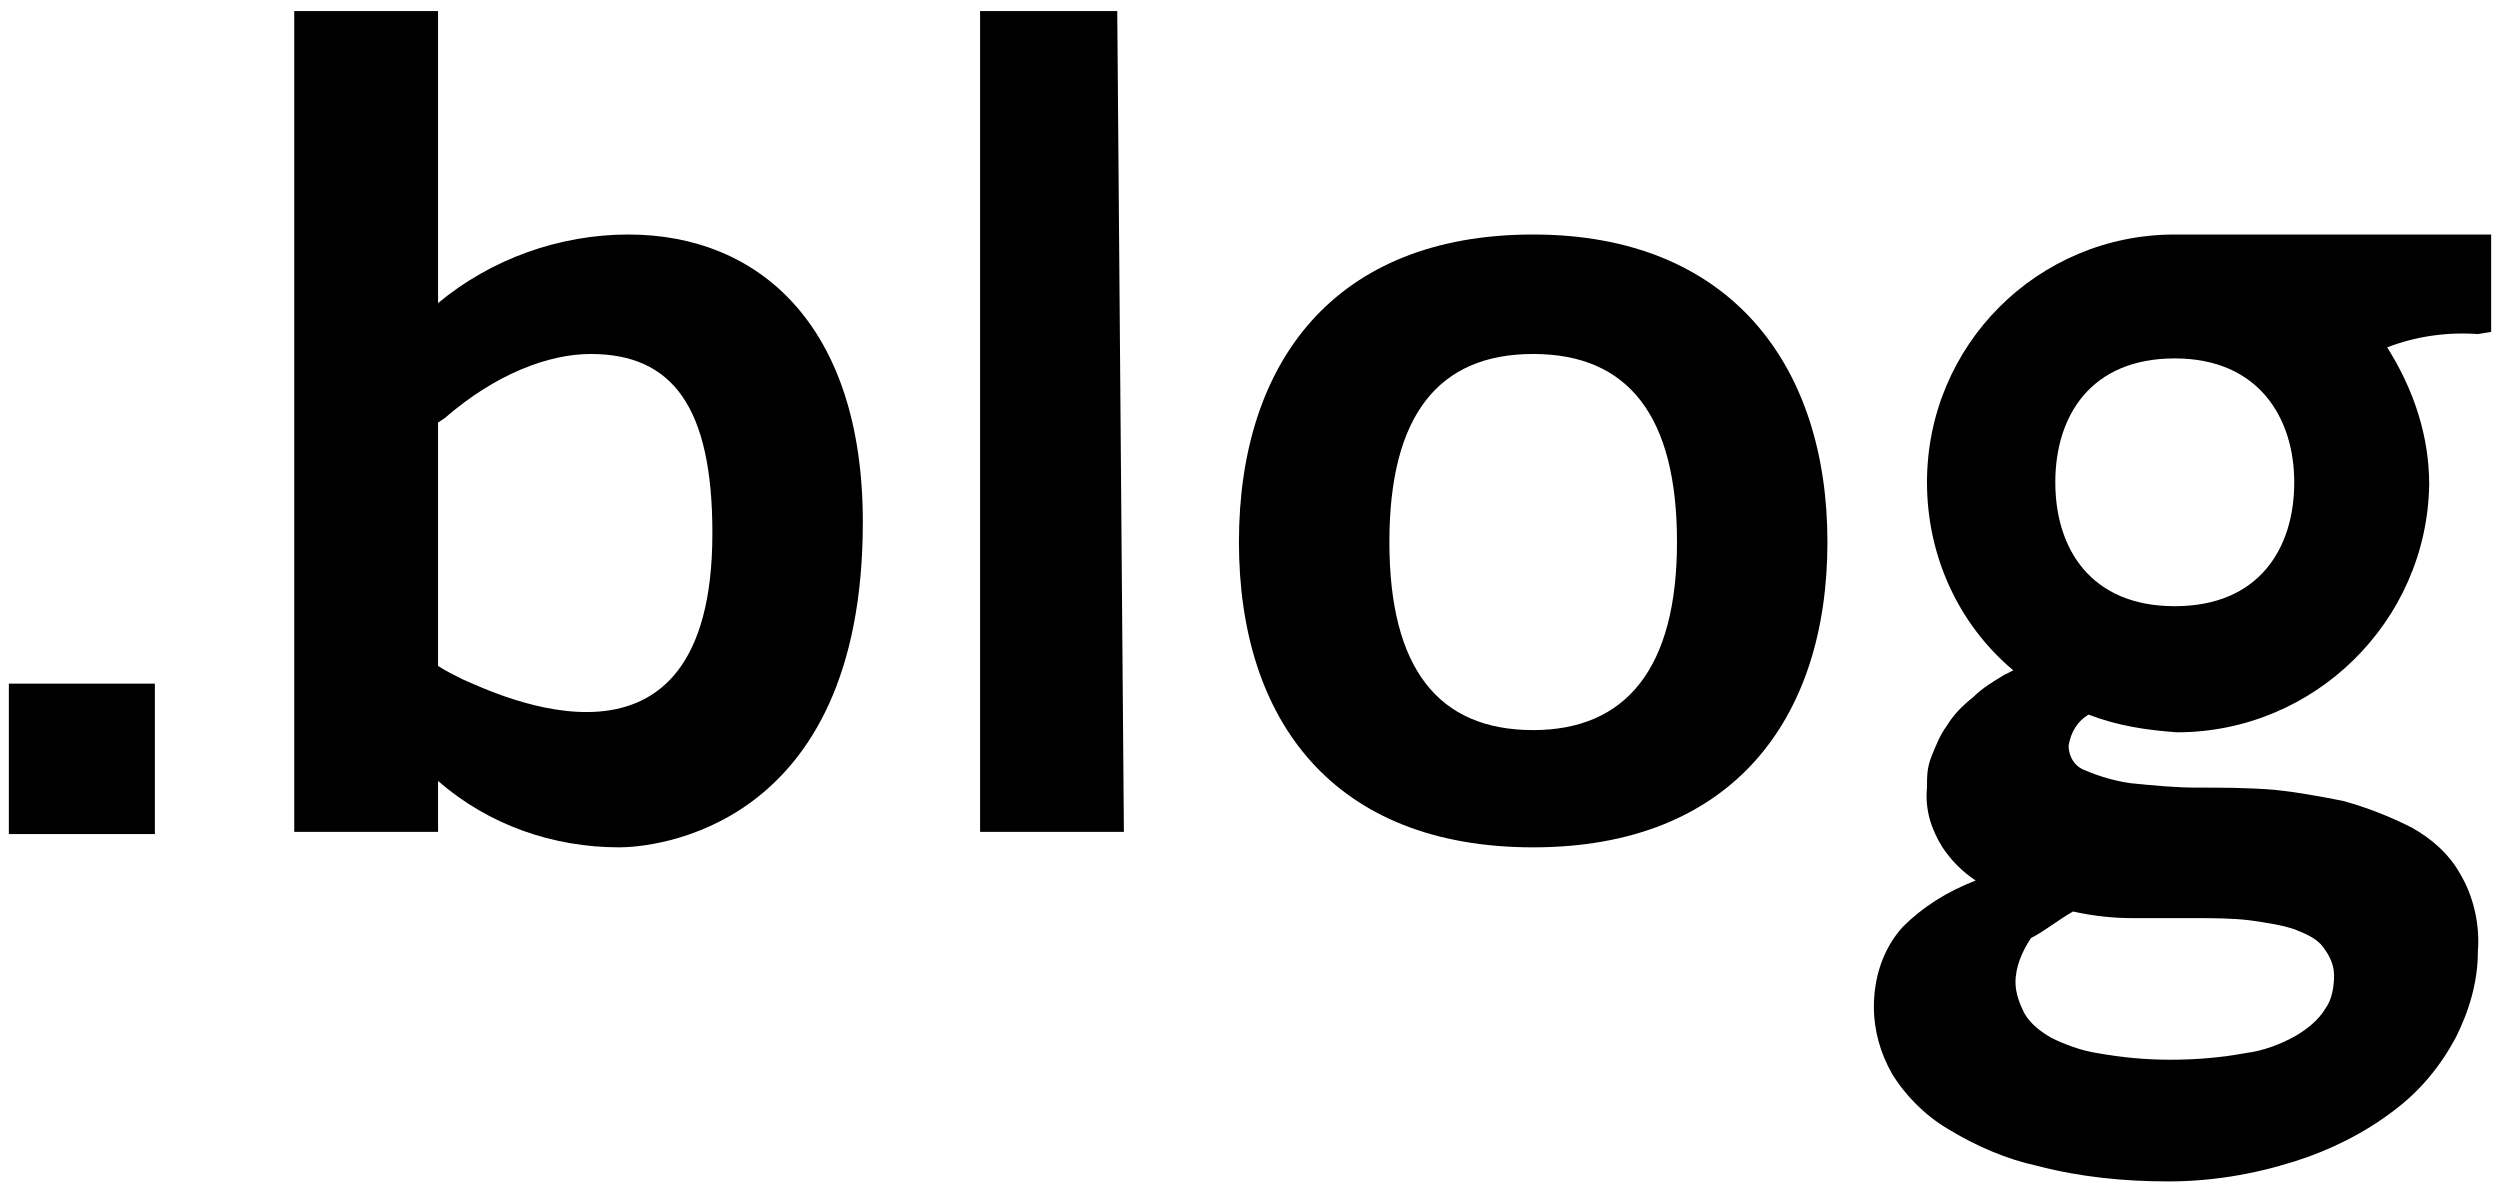<?xml version="1.0" encoding="utf-8"?>
<!-- Generator: Adobe Illustrator 22.1.0, SVG Export Plug-In . SVG Version: 6.00 Build 0)  -->
<svg version="1.1" id="Layer_1" xmlns="http://www.w3.org/2000/svg" xmlns:xlink="http://www.w3.org/1999/xlink" x="0px" y="0px"
	 width="113px" height="54px" viewBox="0 0 113 54" style="enable-background:new 0 0 113 54;" xml:space="preserve">
<g>
	<polygon points="44.3,0.5 44.3,37.6 50.8,37.6 50.5,0.5 	"/>
	<path d="M69.3,10.6c-9,0-13.3,5.8-13.3,13.9s4.3,13.8,13.3,13.8s13.3-5.8,13.3-13.8S78.2,10.6,69.3,10.6z M69.3,33
		c-4.3,0-6.5-2.8-6.5-8.5S65,16,69.3,16s6.5,2.8,6.5,8.5S73.5,33,69.3,33z"/>
	<path d="M112.6,15v-4.4H98.3c-6.2,0-11.2,5-11.2,11.2c0,3.3,1.4,6.4,3.9,8.5l-0.4,0.2c-0.5,0.3-1,0.6-1.4,1
		c-0.5,0.4-0.9,0.8-1.2,1.3c-0.3,0.4-0.5,0.9-0.7,1.4c-0.2,0.5-0.2,0.9-0.2,1.4c-0.1,1,0.2,1.9,0.7,2.7c0.4,0.6,0.9,1.1,1.5,1.5
		C88,40.3,86.9,41,86,41.9c-0.9,1-1.3,2.3-1.3,3.6c0,1.1,0.3,2.1,0.8,3c0.6,1,1.5,1.9,2.5,2.5c1.3,0.8,2.7,1.4,4.1,1.7
		c1.9,0.5,3.9,0.7,5.9,0.7c1.9,0,3.8-0.3,5.7-0.9c1.6-0.5,3.2-1.3,4.5-2.3c1.2-0.9,2.1-2,2.8-3.3c0.6-1.2,1-2.5,1-3.9
		c0.1-1.2-0.2-2.5-0.8-3.5c-0.5-0.9-1.3-1.6-2.2-2.1c-1-0.5-2-0.9-3.1-1.2c-1-0.2-2.1-0.4-3.1-0.5c-1.2-0.1-2.4-0.1-3.5-0.1
		c-1,0-2-0.1-3-0.2c-0.7-0.1-1.4-0.3-2.1-0.6c-0.5-0.2-0.7-0.7-0.7-1.1c0.1-0.6,0.4-1.1,0.9-1.4c1.3,0.5,2.6,0.7,4,0.8
		c6.2,0,11.3-5,11.4-11.2c0-2.2-0.7-4.3-1.9-6.2c1.3-0.5,2.7-0.7,4.1-0.6L112.6,15z M93.7,41.2c0.9,0.2,1.8,0.3,2.7,0.3h2.8
		c0.8,0,1.7,0,2.5,0.1c0.7,0.1,1.4,0.2,2,0.4c0.5,0.2,1,0.4,1.3,0.8c0.3,0.4,0.5,0.8,0.5,1.3c0,0.5-0.1,1.1-0.4,1.5
		c-0.3,0.5-0.8,0.9-1.3,1.2c-0.7,0.4-1.5,0.7-2.3,0.8c-1.1,0.2-2.2,0.3-3.4,0.3c-1.1,0-2.2-0.1-3.3-0.3c-0.7-0.1-1.5-0.4-2.1-0.7
		c-0.5-0.3-0.9-0.6-1.2-1.1c-0.2-0.4-0.4-0.9-0.4-1.4c0-0.7,0.3-1.4,0.7-2C92.4,42.1,93,41.6,93.7,41.2z M103.7,21.8
		c0,3-1.6,5.6-5.4,5.6s-5.4-2.6-5.4-5.6l0,0c0-3,1.6-5.6,5.4-5.6S103.7,18.9,103.7,21.8z"/>
	<path d="M28.4,10.6c-3.1,0-6.2,1.1-8.6,3.1V0.5h-6.5v37.1h6.5v-2.3c2.3,2,5.2,3,8.2,3c1.4,0,11-0.7,11-14.7
		C39,14.7,34.3,10.6,28.4,10.6z M20.9,30.7c-0.4-0.2-0.8-0.4-1.1-0.6l0,0V19.1l0.3-0.2c2.3-2,4.7-2.9,6.6-2.9c3.7,0,5.5,2.4,5.5,8.1
		C32.2,36.2,22.3,31.3,20.9,30.7z"/>
	<rect x="0.4" y="30.9" width="6.6" height="6.8"/>
</g>
</svg>
